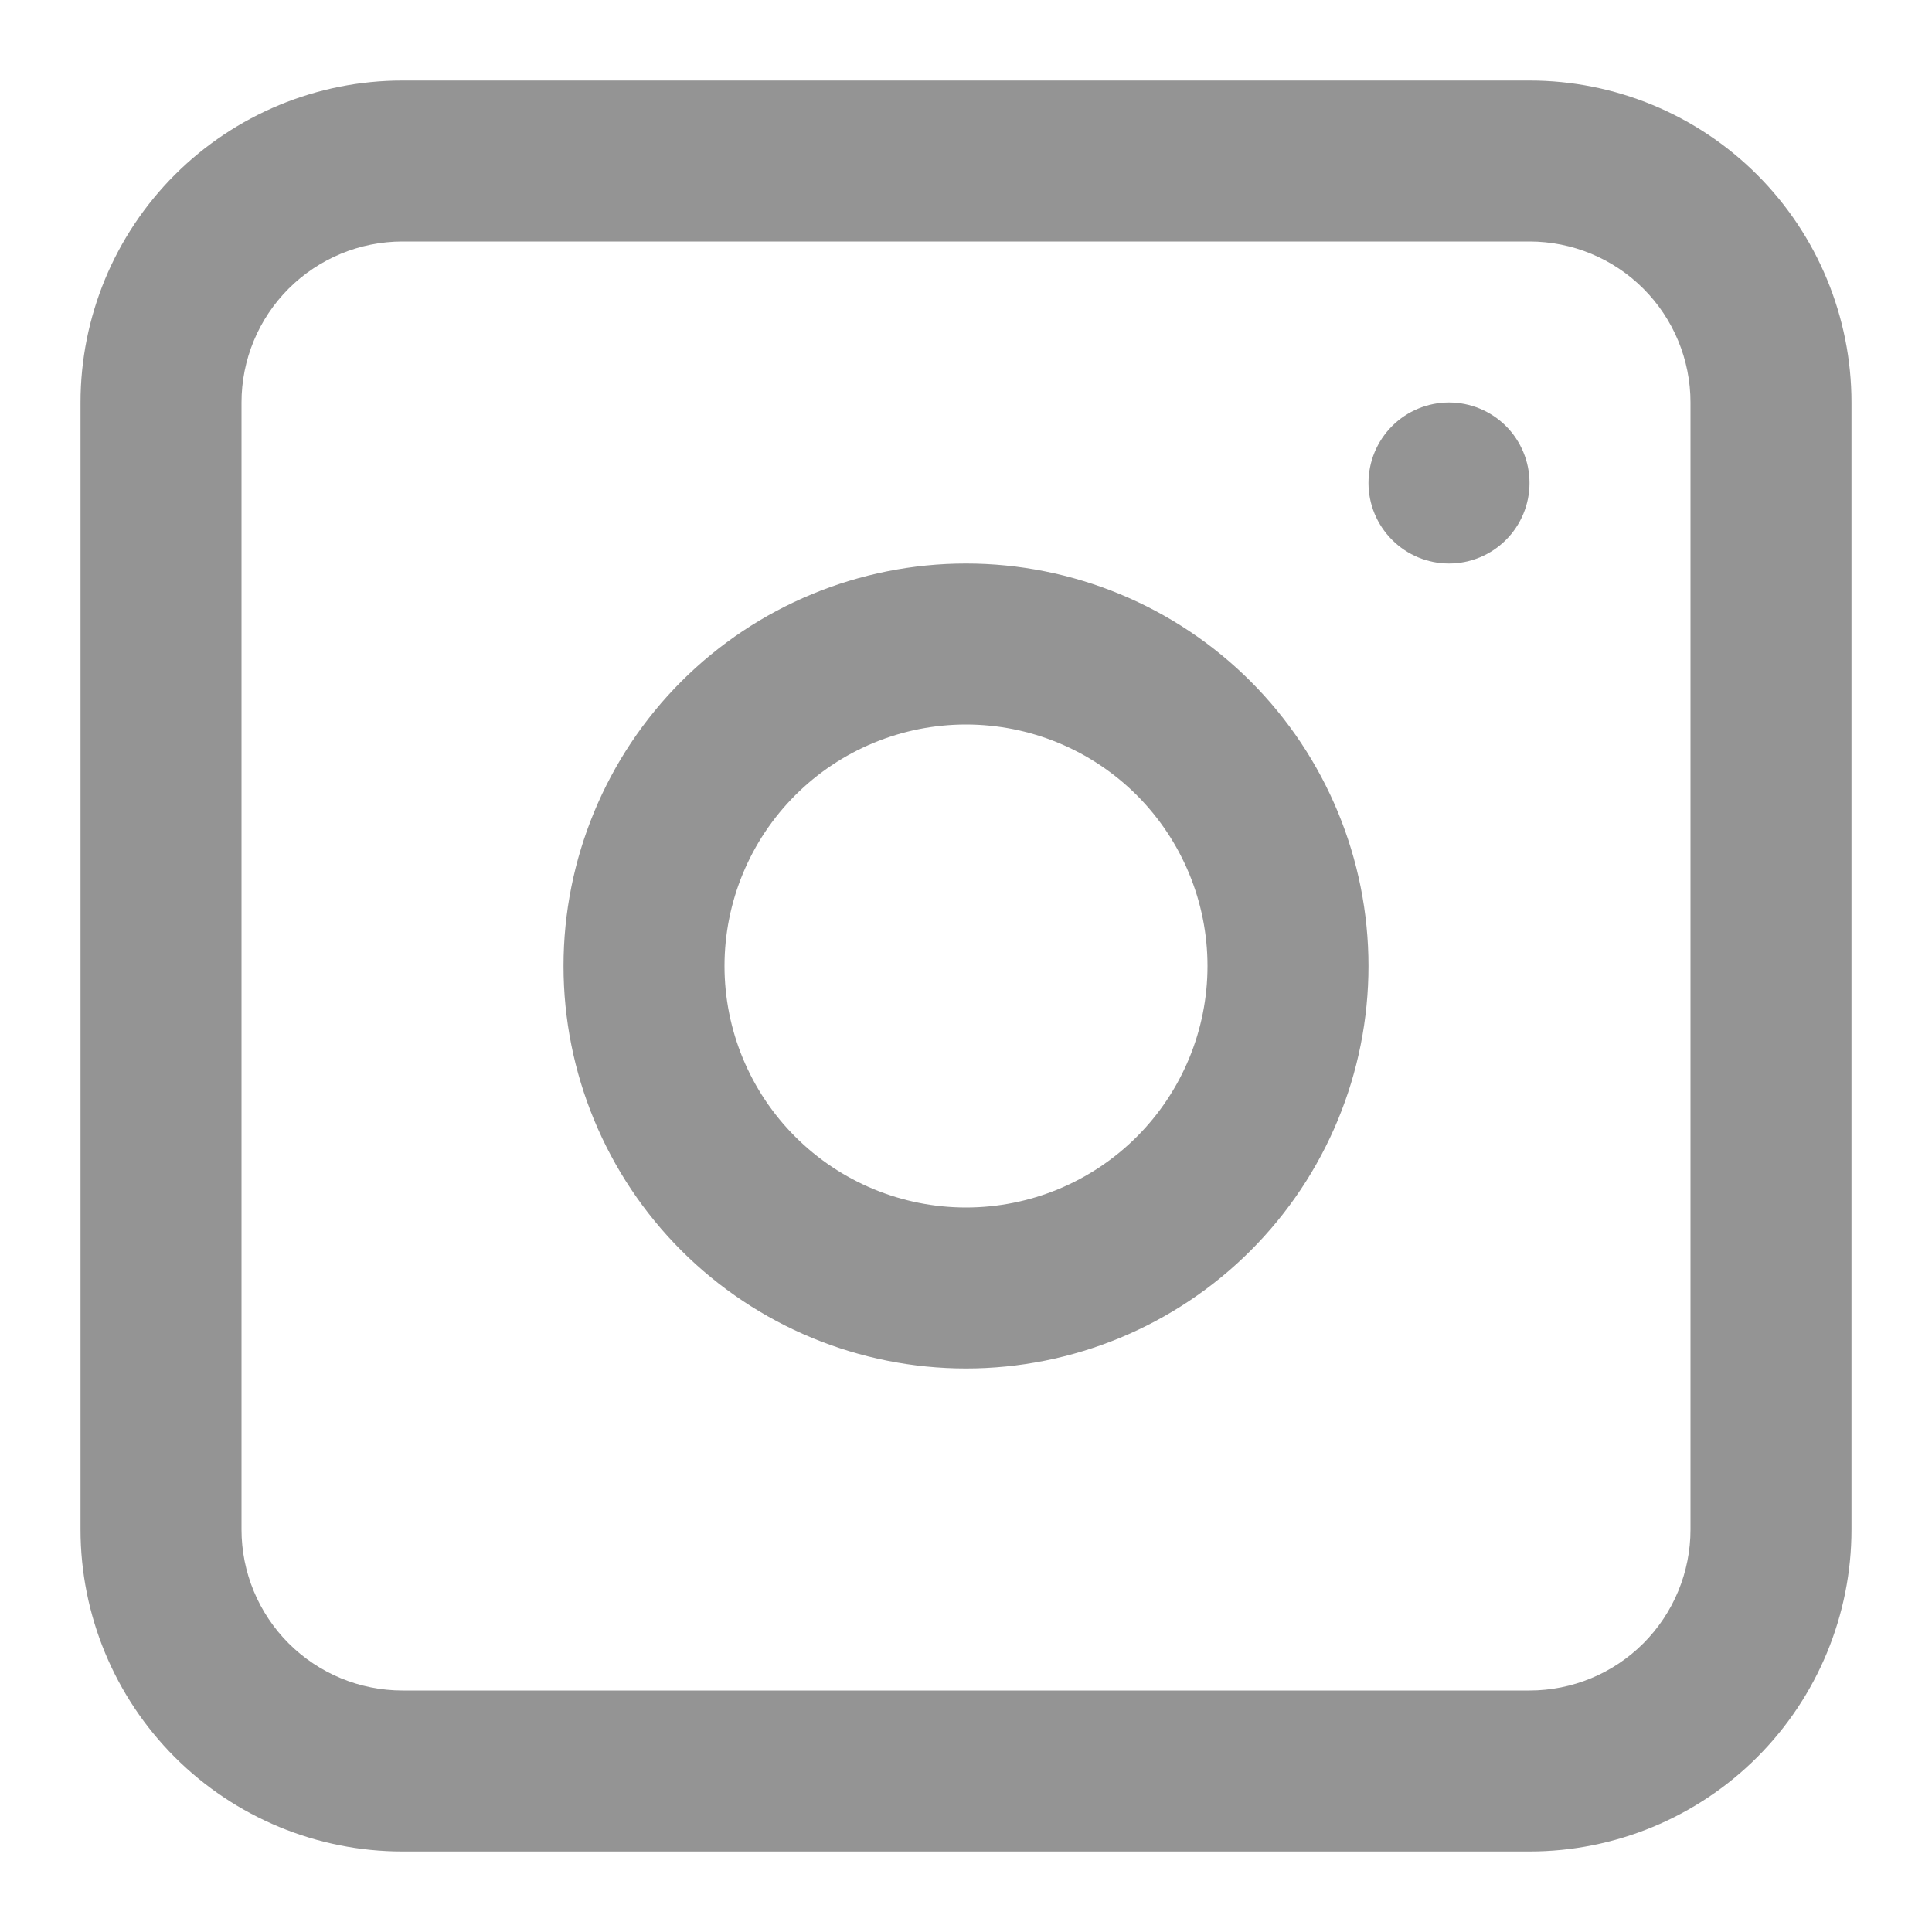 <svg width="40" height="40" viewBox="0 0 40 40" fill="none" xmlns="http://www.w3.org/2000/svg">
<path fill-rule="evenodd" clip-rule="evenodd" d="M20 11.667C17.79 11.667 15.67 12.545 14.107 14.107C12.545 15.67 11.667 17.79 11.667 20C11.667 22.21 12.545 24.33 14.107 25.892C15.67 27.455 17.79 28.333 20 28.333C22.21 28.333 24.33 27.455 25.893 25.892C27.455 24.33 28.333 22.21 28.333 20C28.333 17.79 27.455 15.67 25.893 14.107C24.33 12.545 22.21 11.667 20 11.667ZM15 20C15 21.326 15.527 22.598 16.465 23.535C17.402 24.473 18.674 25 20 25C21.326 25 22.598 24.473 23.536 23.535C24.473 22.598 25 21.326 25 20C25 18.674 24.473 17.402 23.536 16.464C22.598 15.527 21.326 15 20 15C18.674 15 17.402 15.527 16.465 16.464C15.527 17.402 15 18.674 15 20Z" fill="#949494"/>
<path d="M30 8.333C29.558 8.333 29.134 8.509 28.822 8.821C28.509 9.134 28.333 9.558 28.333 10C28.333 10.442 28.509 10.866 28.822 11.178C29.134 11.491 29.558 11.667 30 11.667C30.442 11.667 30.866 11.491 31.179 11.178C31.491 10.866 31.667 10.442 31.667 10C31.667 9.558 31.491 9.134 31.179 8.821C30.866 8.509 30.442 8.333 30 8.333Z" fill="#949494"/>
<path fill-rule="evenodd" clip-rule="evenodd" d="M8.333 1.667C6.565 1.667 4.87 2.369 3.619 3.619C2.369 4.869 1.667 6.565 1.667 8.333V31.667C1.667 33.435 2.369 35.13 3.619 36.381C4.87 37.631 6.565 38.333 8.333 38.333H31.667C33.435 38.333 35.131 37.631 36.381 36.381C37.631 35.13 38.333 33.435 38.333 31.667V8.333C38.333 6.565 37.631 4.869 36.381 3.619C35.131 2.369 33.435 1.667 31.667 1.667H8.333ZM31.667 5H8.333C7.449 5 6.602 5.351 5.976 5.976C5.351 6.601 5 7.449 5 8.333V31.667C5 32.551 5.351 33.398 5.976 34.024C6.602 34.649 7.449 35 8.333 35H31.667C32.551 35 33.399 34.649 34.024 34.024C34.649 33.398 35 32.551 35 31.667V8.333C35 7.449 34.649 6.601 34.024 5.976C33.399 5.351 32.551 5 31.667 5Z" fill="#949494"/>
</svg>
